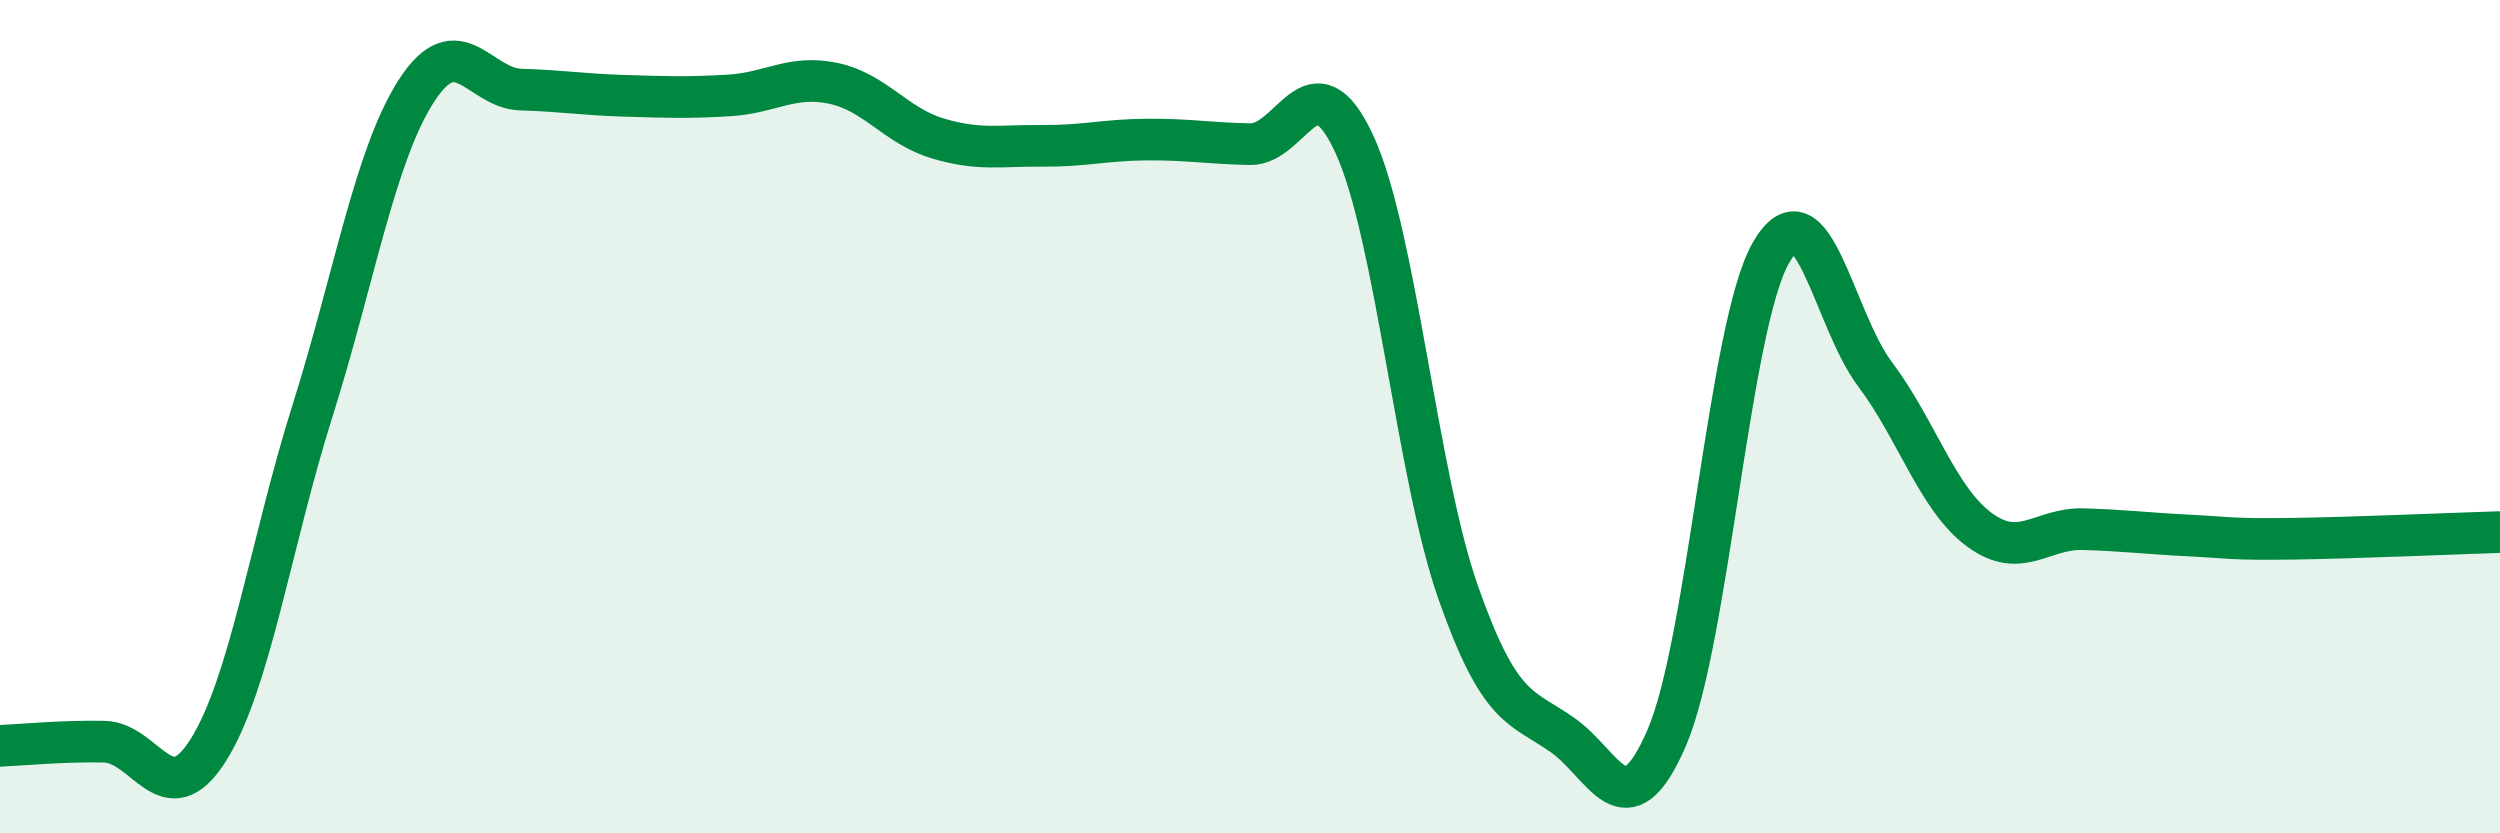 
    <svg width="60" height="20" viewBox="0 0 60 20" xmlns="http://www.w3.org/2000/svg">
      <path
        d="M 0,17.9 C 0.5,17.88 1.5,17.78 2.5,17.8 C 3.5,17.82 4,19.59 5,18 C 6,16.41 6.5,13.03 7.5,9.86 C 8.5,6.69 9,3.71 10,2.17 C 11,0.63 11.5,2.12 12.5,2.15 C 13.5,2.18 14,2.27 15,2.3 C 16,2.33 16.5,2.35 17.5,2.29 C 18.5,2.23 19,1.79 20,2 C 21,2.21 21.5,3.02 22.5,3.32 C 23.5,3.62 24,3.49 25,3.5 C 26,3.51 26.5,3.36 27.5,3.35 C 28.5,3.34 29,3.44 30,3.46 C 31,3.48 31.5,1.3 32.5,3.45 C 33.5,5.6 34,11.39 35,14.23 C 36,17.07 36.5,16.94 37.5,17.64 C 38.5,18.34 39,20.02 40,17.71 C 41,15.4 41.5,7.82 42.5,6.07 C 43.5,4.32 44,7.65 45,8.98 C 46,10.31 46.5,11.97 47.5,12.71 C 48.5,13.45 49,12.67 50,12.7 C 51,12.73 51.5,12.8 52.5,12.85 C 53.5,12.9 53.5,12.95 55,12.93 C 56.5,12.91 59,12.8 60,12.77L60 20L0 20Z"
        fill="#008740"
        opacity="0.1"
        stroke-linecap="round"
        stroke-linejoin="round"
      />
      <path
        d="M 0,17.9 C 0.5,17.88 1.5,17.78 2.5,17.8 C 3.5,17.82 4,19.59 5,18 C 6,16.41 6.5,13.03 7.5,9.86 C 8.5,6.69 9,3.71 10,2.17 C 11,0.63 11.5,2.12 12.5,2.15 C 13.5,2.18 14,2.27 15,2.3 C 16,2.33 16.5,2.35 17.5,2.29 C 18.5,2.23 19,1.79 20,2 C 21,2.21 21.5,3.02 22.5,3.32 C 23.5,3.62 24,3.49 25,3.5 C 26,3.51 26.5,3.36 27.5,3.35 C 28.5,3.34 29,3.44 30,3.46 C 31,3.48 31.5,1.3 32.5,3.45 C 33.5,5.6 34,11.39 35,14.23 C 36,17.07 36.5,16.94 37.5,17.64 C 38.5,18.34 39,20.02 40,17.71 C 41,15.4 41.5,7.82 42.5,6.07 C 43.5,4.32 44,7.65 45,8.98 C 46,10.31 46.5,11.97 47.5,12.71 C 48.5,13.45 49,12.67 50,12.7 C 51,12.73 51.5,12.8 52.5,12.85 C 53.5,12.9 53.5,12.95 55,12.93 C 56.5,12.91 59,12.8 60,12.77"
        stroke="#008740"
        stroke-width="1"
        fill="none"
        stroke-linecap="round"
        stroke-linejoin="round"
      />
    </svg>
  